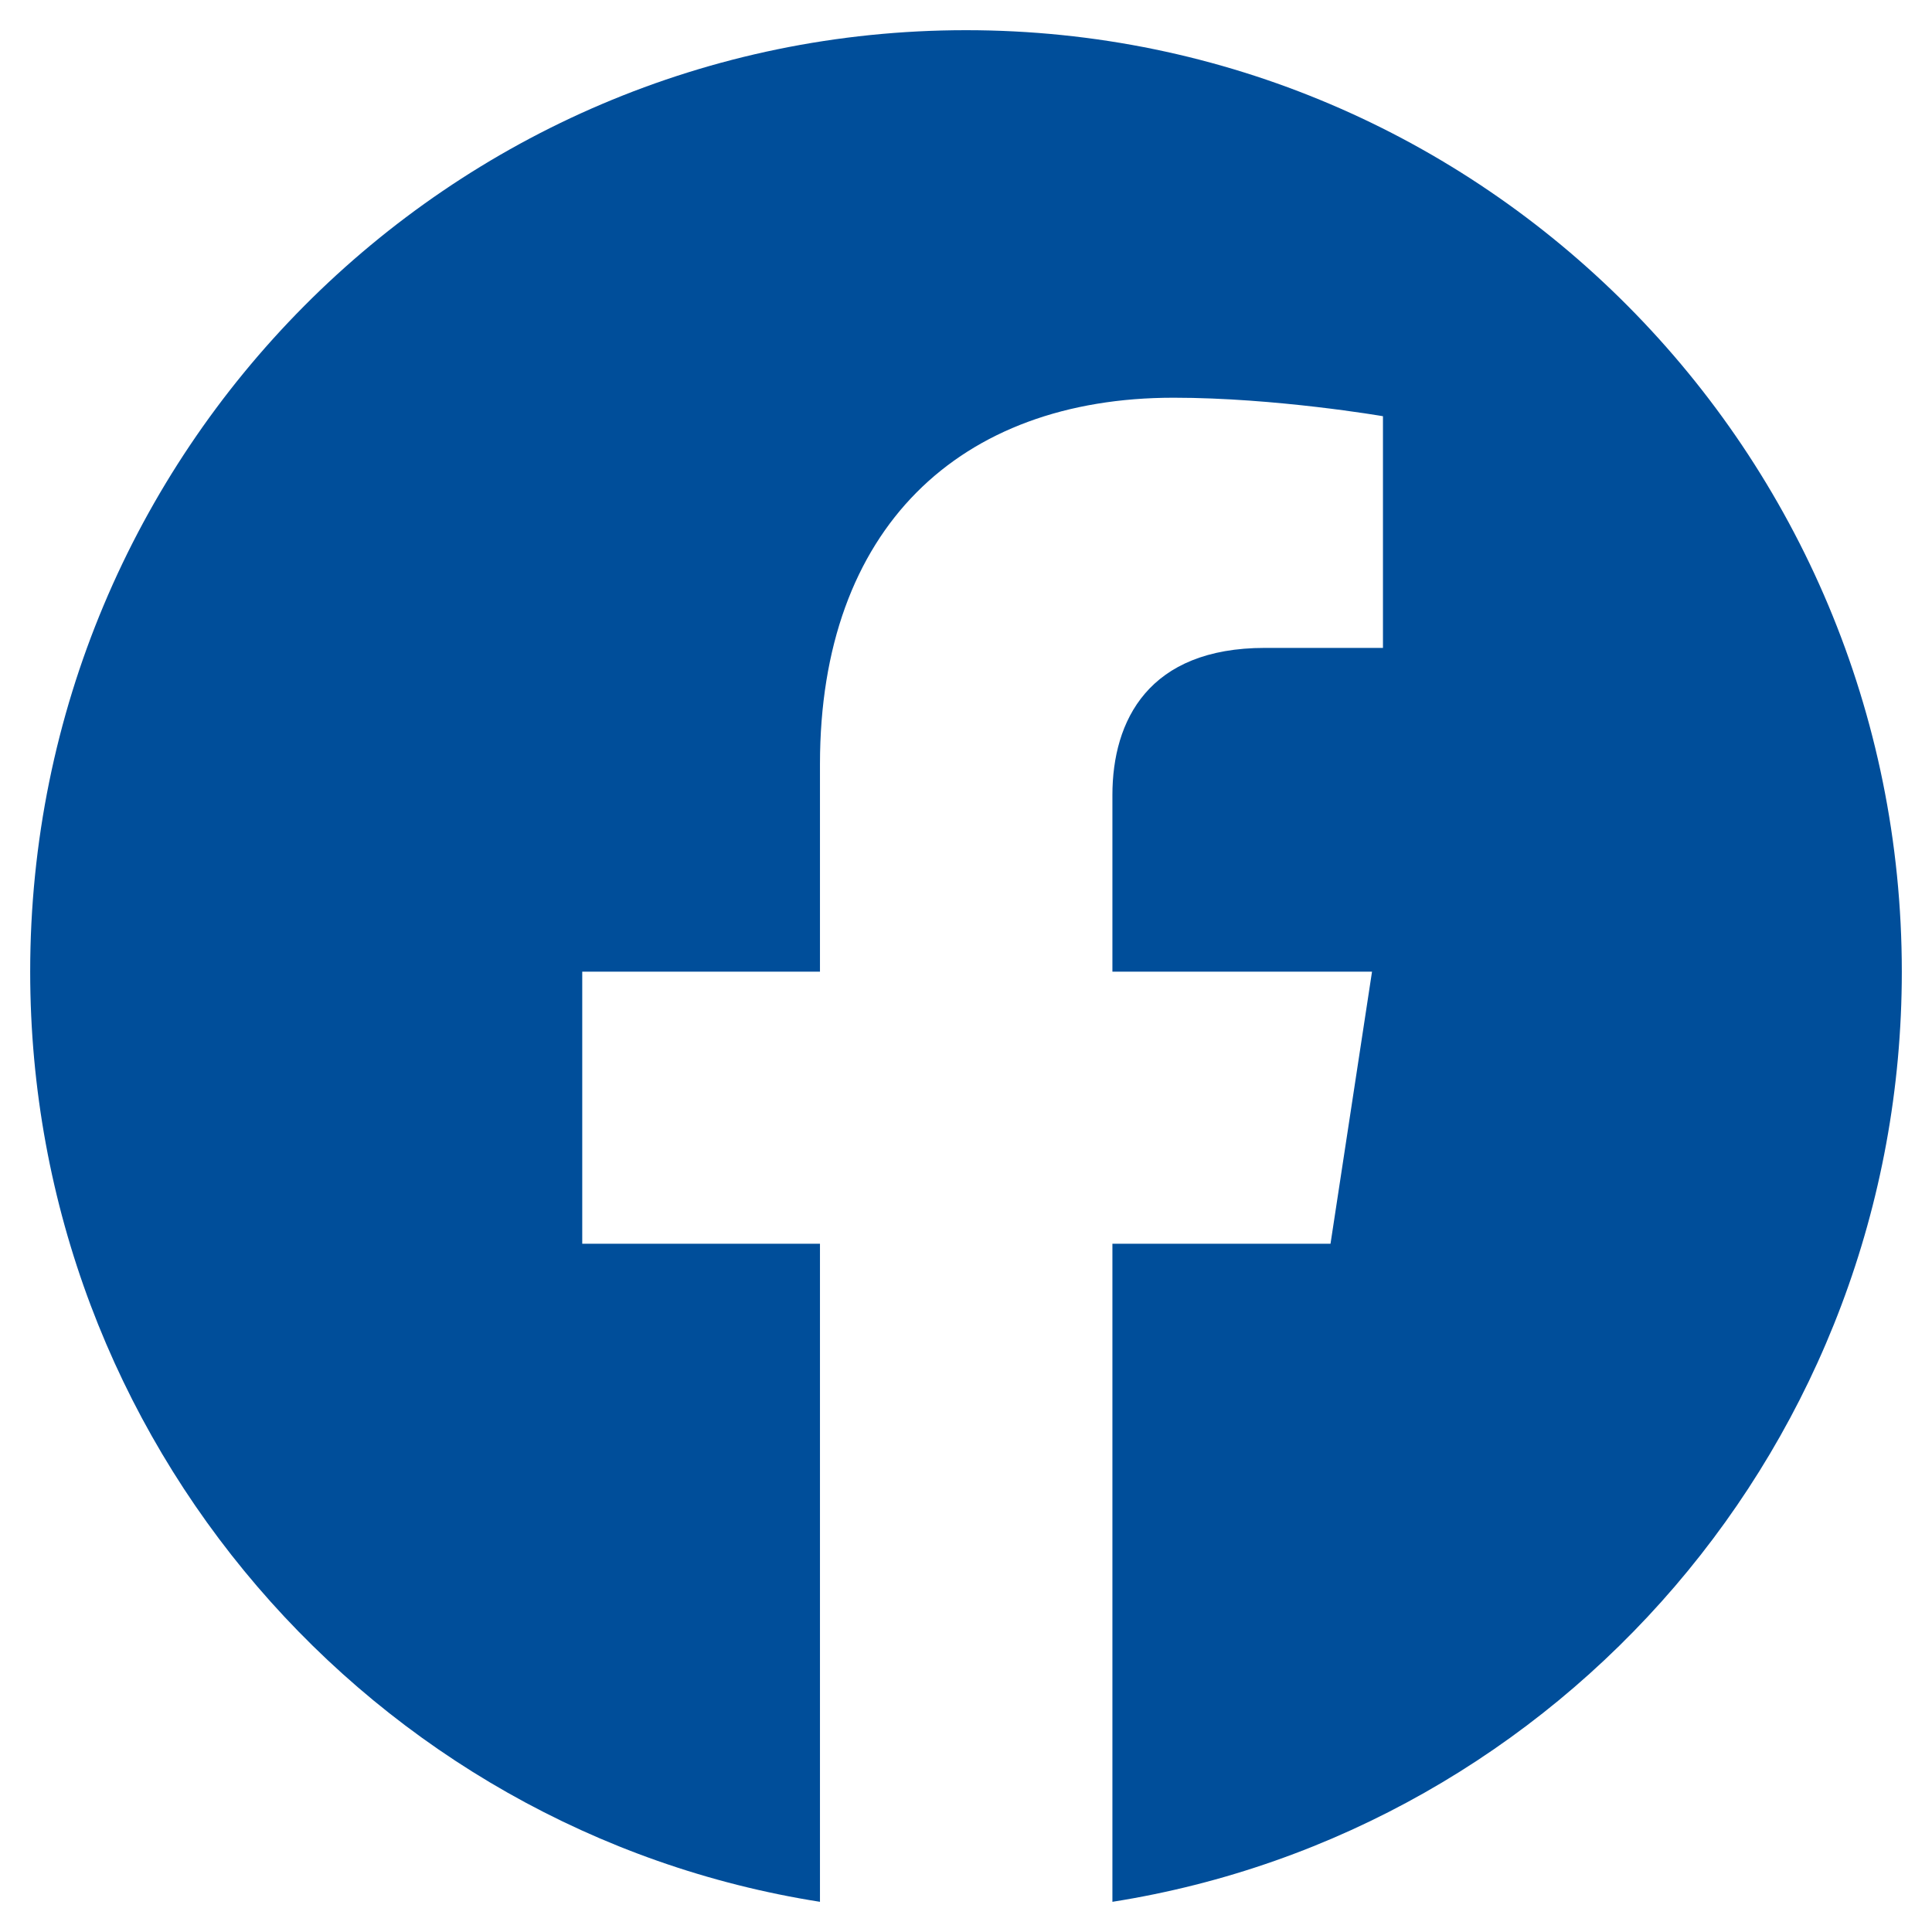 <?xml version="1.0" encoding="utf-8"?>
<!-- Generator: Adobe Illustrator 25.4.1, SVG Export Plug-In . SVG Version: 6.00 Build 0)  -->
<svg version="1.1" id="Social_Media_Icons" xmlns="http://www.w3.org/2000/svg" xmlns:xlink="http://www.w3.org/1999/xlink" x="0px"
	 y="0px" viewBox="0 0 512 512" enable-background="new 0 0 512 512" xml:space="preserve">
<g id="Circle" display="none">
	<circle display="inline" fill="#464646" cx="258" cy="253.6" r="248"/>
</g>
<path id="Facebook" fill="#004E9A" d="M504,257.5C504,119.7,393,8,256,8S8,119.7,8,257.5C8,382,98.7,485.3,217.3,504V329.6h-63
	v-72.1h63v-55c0-62.5,37-97.1,93.7-97.1c27.1,0,55.5,4.9,55.5,4.9v61.4h-31.3c-30.8,0-40.4,19.2-40.4,39v46.8h68.8l-11,72.1h-57.8
	V504C413.3,485.3,504,382,504,257.5z"/>
<path id="Twitter" display="none" fill="#004E9A" d="M256,8C119,8,8,119,8,256s111,248,248,248s248-111,248-248S393,8,256,8z
	 M388.8,183.8c0,2.7,0,6.6,0,9.2c0,98.2-69.4,210.8-196.4,210.8c-39.2,0-75.9-13.1-106-34c6.5,1.3,11.8,1.3,17,1.3
	c31.4,0,61.5-11.8,85.1-31.4c-30.1,0-54.9-21-64.1-51.1c3.9,1.3,9.2,1.3,13.1,1.3c6.5,0,13.1-1.3,18.3-2.6c-31.4-7.8-55-38-55-73.3
	v-1.3c9.1,5.3,19.6,9.2,31.4,9.2c-18.3-13.1-30.1-35.3-30.1-61.5c0-14.4,2.7-27.5,9.2-38c34,44.5,85.1,74.6,142.7,77.2
	c-1.3-5.2-1.3-11.8-1.3-17c0-41.9,31.4-74.6,69.4-74.6c19.6,0,36.6,9.2,49.7,23.6c17-3.9,31.4-10.4,44.5-18.3
	c-5.2,17-15.7,31.4-30.1,40.6c13.1-1.3,27.5-5.3,39.3-11.8C416.4,157.8,404.6,170.9,388.8,183.8z"/>
<g id="YouTube" display="none">
	<path display="inline" fill="#004E9A" d="M256,6.7c-137,0-248,111-248,248s111,248,248,248s248-111,248-248S393,6.7,256,6.7z
		 M409,332.2c-3.7,13.9-14.5,24.3-28.2,28c-24.8,6.8-124.7,6.8-124.7,6.8s-99.9,0-124.7-6.7c-13.8-3.7-24.6-14.1-28.2-28
		c-6.7-25.1-6.7-77.4-6.7-77.4s0-52.4,6.7-77.4c3.7-13.9,14.5-24.7,28.2-28.4c24.8-6.8,124.7-6.8,124.7-6.8s99.9,0,124.7,6.8
		c13.8,3.7,24.6,14.6,28.2,28.4c6.7,25.1,6.7,77.4,6.7,77.4S415.6,307.2,409,332.2z"/>
	<polygon display="inline" fill="#004E9A" points="218,297.8 294,254.7 218,211.5 	"/>
</g>
<path id="LinkedIn" display="none" fill="#004E9A" d="M258,5.6c-137,0-248,111-248,248s111,248,248,248s248-111,248-248
	S394.9,5.6,258,5.6z M171.9,409.5h-64.6V201.4h64.6V409.5z M139.5,173c-20.7,0-37.4-17.1-37.4-37.8c0-20.7,16.8-37.4,37.4-37.4
	c20.7,0,37.4,16.8,37.4,37.4C177,155.9,160.2,173,139.5,173z M413.8,409.5L413.8,409.5h-64.5V308.2c0-24.1-0.5-55.1-33.6-55.1
	c-33.6,0-38.7,26.2-38.7,53.4v103h-64.5V201.4h62v28.4h0.9c8.6-16.3,29.7-33.6,61.1-33.6c65.4,0,77.4,43.1,77.4,99V409.5z"/>
</svg>
